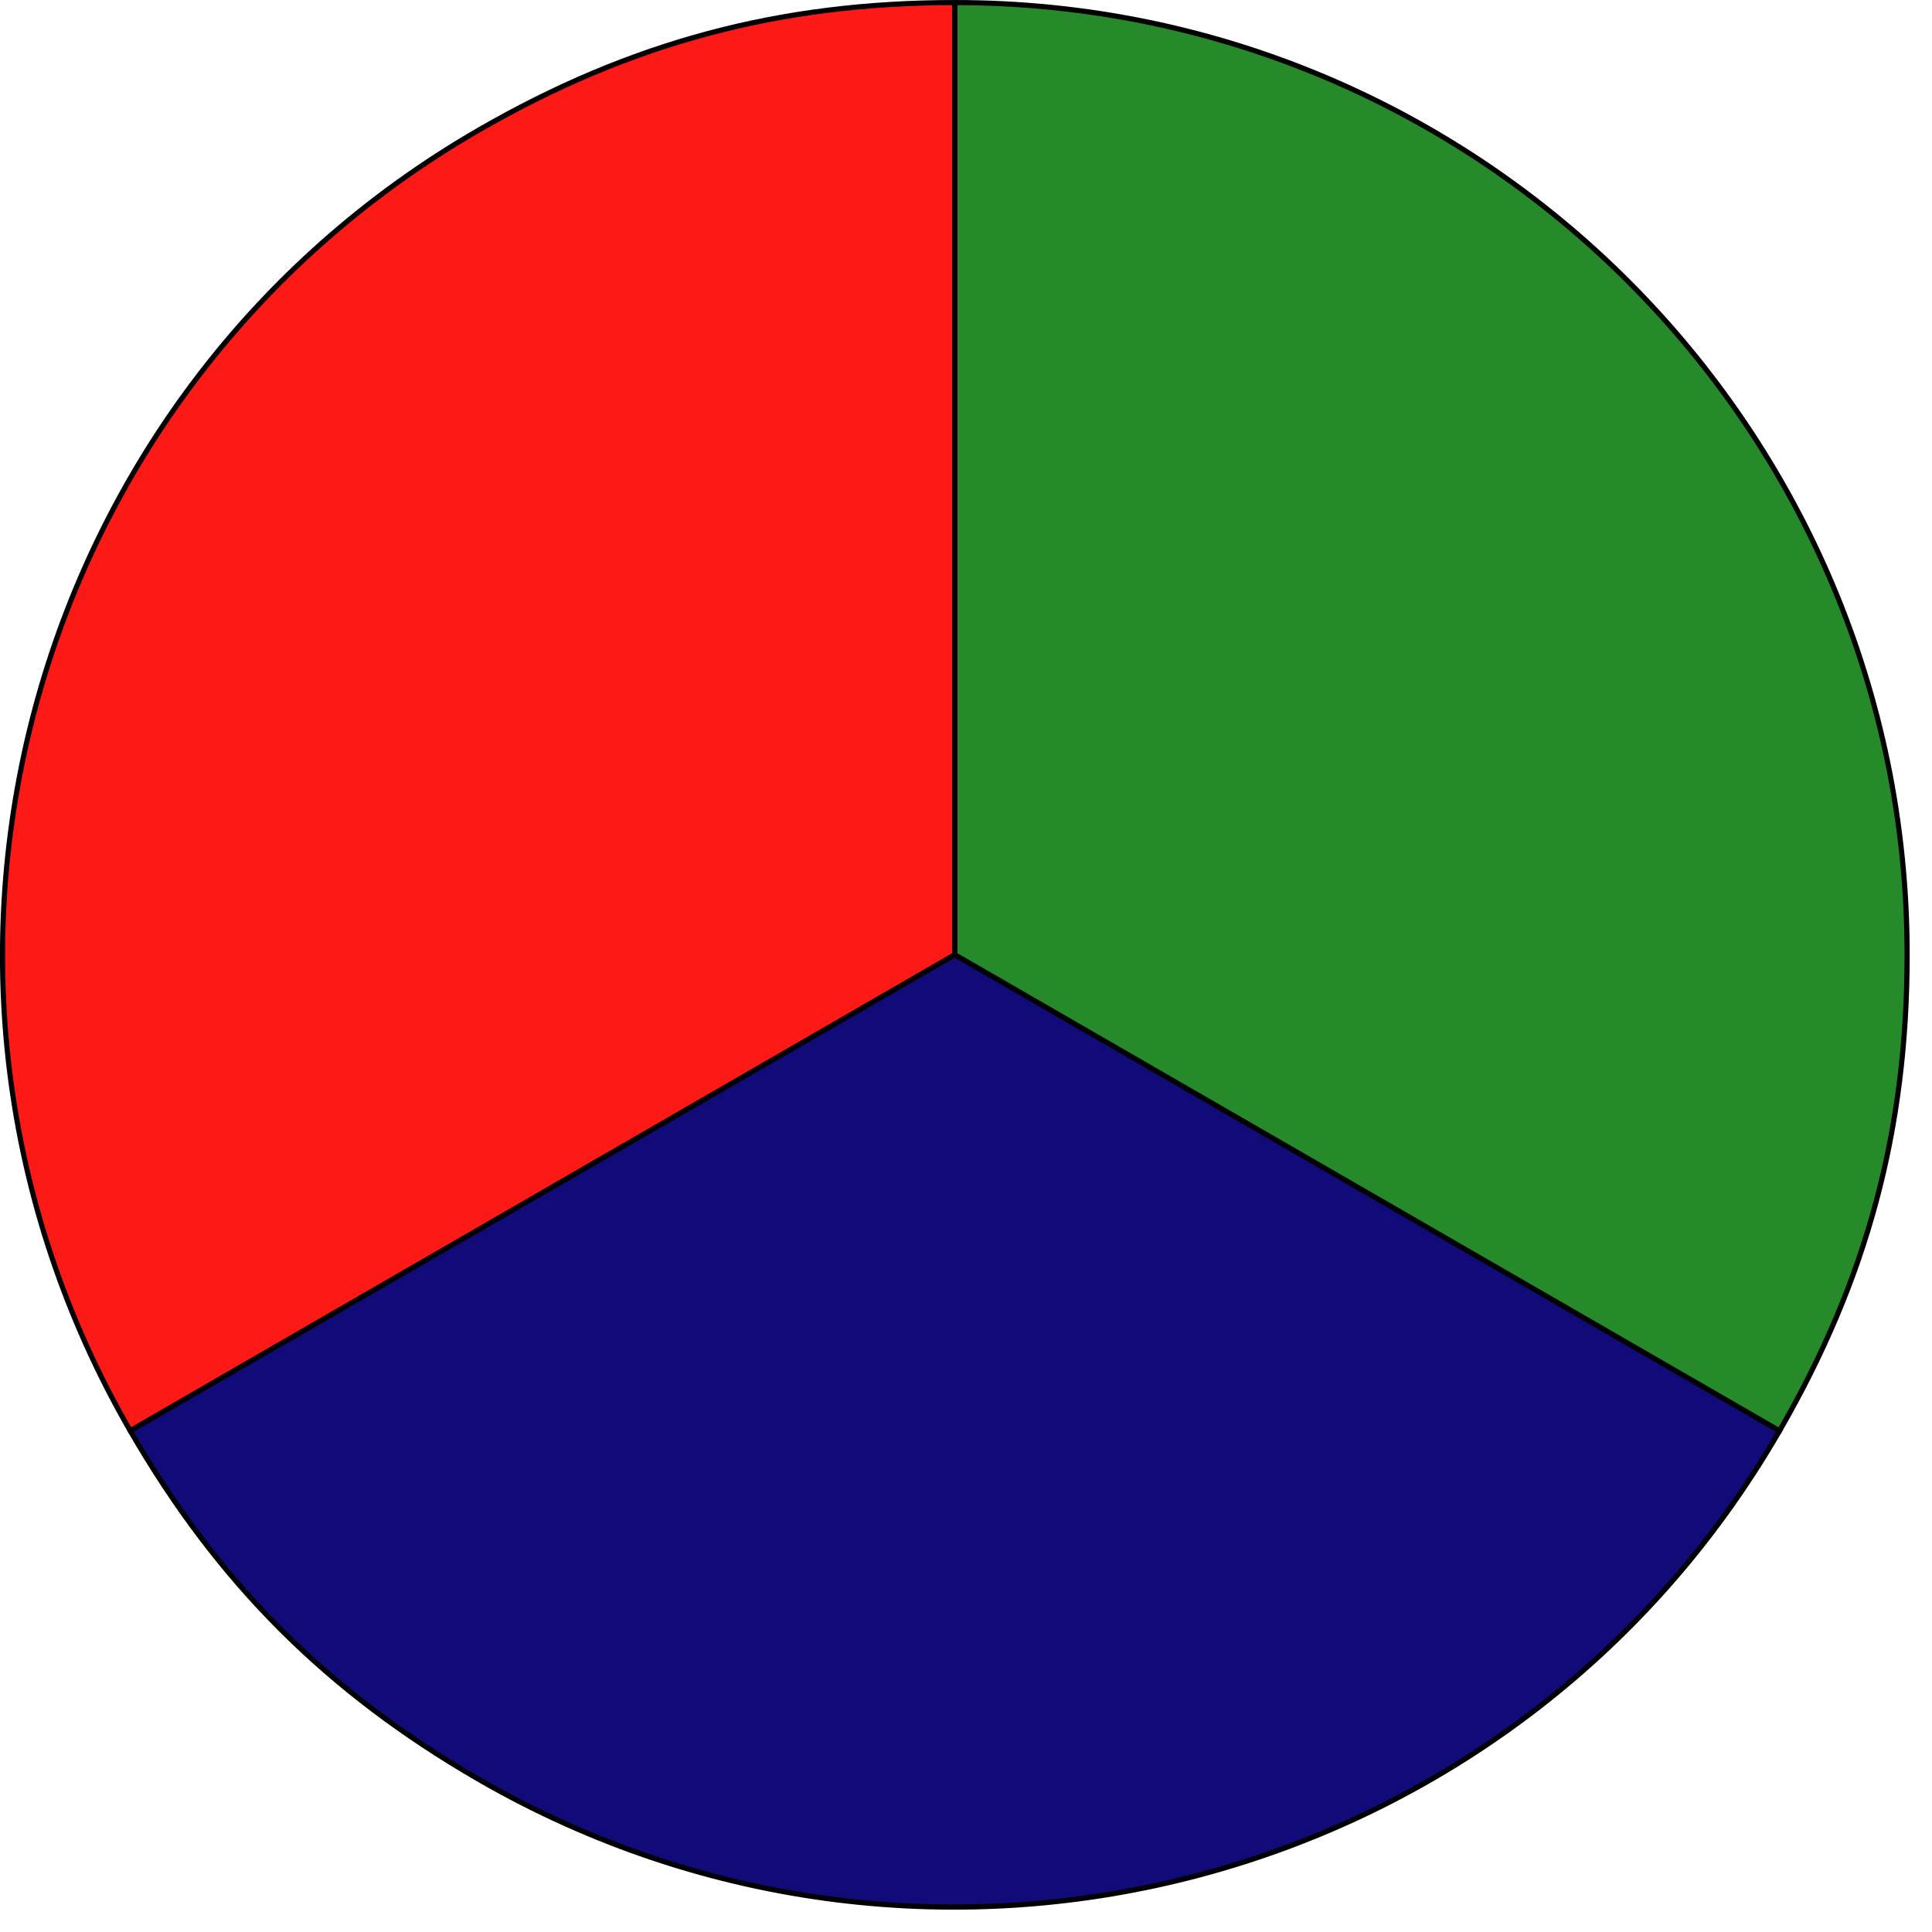 <?xml version="1.0" encoding="UTF-8"?>
<svg width="24px" height="24px" viewBox="0 0 24 24" version="1.1" xmlns="http://www.w3.org/2000/svg" xmlns:xlink="http://www.w3.org/1999/xlink">
    <!-- Generator: Sketch 51.2 (57519) - http://www.bohemiancoding.com/sketch -->
    <title>Group 13</title>
    <desc>Created with Sketch.</desc>
    <defs></defs>
    <g id="Page-1" stroke="none" stroke-width="1" fill="none" fill-rule="evenodd">
        <g id="Group-13">
            <path d="M11.862,11.86 L1.618,17.774 C-1.648,12.117 0.29,4.883 5.947,1.616 C7.832,0.529 9.687,0.032 11.862,0.032 L11.862,11.86 Z" id="Fill-1" fill="#FD1A16"></path>
            <path d="M11.862,11.86 L1.618,17.774 C-1.648,12.117 0.29,4.883 5.947,1.616 C7.832,0.529 9.687,0.032 11.862,0.032 L11.862,11.86 Z" id="Stroke-3" stroke="#000000" stroke-width="0.064"></path>
            <path d="M11.862,11.86 L22.106,17.774 C18.839,23.432 11.605,25.37 5.947,22.104 C4.064,21.016 2.706,19.658 1.618,17.774 L11.862,11.86 Z" id="Fill-5" fill="#110B79"></path>
            <path d="M11.862,11.86 L22.106,17.774 C18.839,23.432 11.605,25.37 5.947,22.104 C4.064,21.016 2.706,19.658 1.618,17.774 L11.862,11.86 Z" id="Stroke-7" stroke="#000000" stroke-width="0.064"></path>
            <path d="M11.862,11.86 L11.862,0.032 C18.395,0.032 23.691,5.327 23.691,11.86 C23.691,14.036 23.194,15.89 22.106,17.774 L11.862,11.86 Z" id="Fill-9" fill="#278A2A"></path>
            <path d="M11.862,11.86 L11.862,0.032 C18.395,0.032 23.691,5.327 23.691,11.86 C23.691,14.036 23.194,15.89 22.106,17.774 L11.862,11.86 Z" id="Stroke-11" stroke="#000000" stroke-width="0.064"></path>
        </g>
    </g>
</svg>